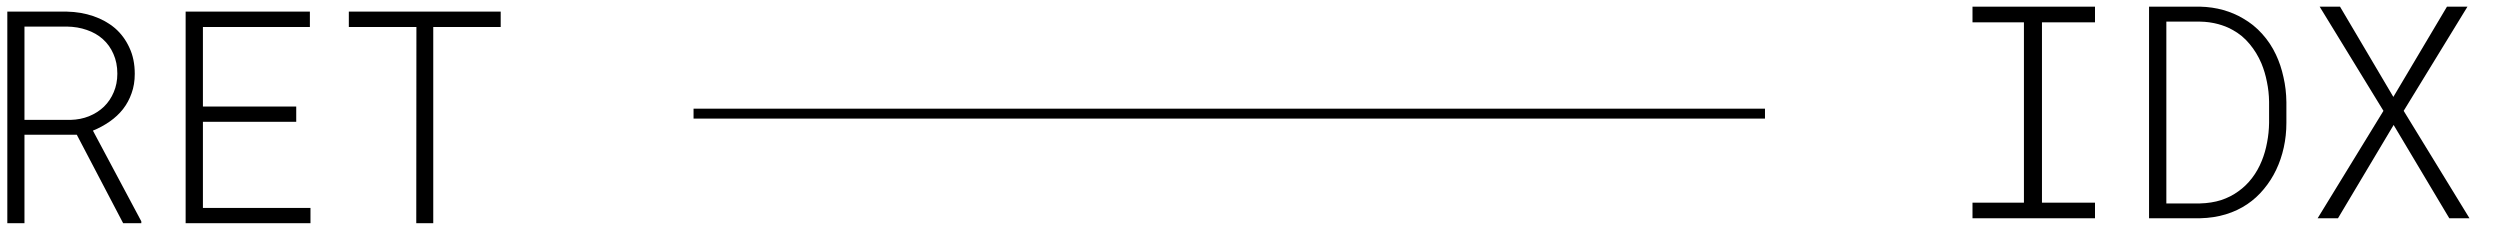 <svg width="126" height="12" viewBox="0 0 126 12" fill="none" xmlns="http://www.w3.org/2000/svg">
<g clip-path="url(#clip0_14_3)">
<mask id="mask0_14_3" style="mask-type:luminance" maskUnits="userSpaceOnUse" x="0" y="0" width="126" height="12">
<path d="M126 0H0V12H126V0Z" fill="white"/>
</mask>
<g mask="url(#mask0_14_3)">
<path d="M34.955 5.727L88.955 5.727" stroke="black" stroke-width="0.5"/>
</g>
<path d="M3.87 6.79H1.233V11.25H0.369V0.586H3.379C3.848 0.596 4.29 0.671 4.705 0.813C5.12 0.955 5.484 1.157 5.796 1.421C6.104 1.689 6.346 2.017 6.521 2.402C6.702 2.783 6.792 3.223 6.792 3.721C6.792 4.082 6.739 4.409 6.631 4.702C6.529 4.995 6.385 5.261 6.199 5.5C6.014 5.735 5.792 5.942 5.533 6.123C5.274 6.304 4.991 6.458 4.683 6.584L7.122 11.155V11.25H6.207L3.87 6.79ZM1.233 6.042H3.562C3.895 6.033 4.202 5.972 4.485 5.859C4.773 5.742 5.025 5.581 5.24 5.376C5.45 5.171 5.613 4.929 5.73 4.651C5.853 4.368 5.914 4.055 5.914 3.713C5.914 3.342 5.848 3.01 5.716 2.717C5.589 2.424 5.411 2.175 5.181 1.97C4.957 1.77 4.688 1.616 4.375 1.509C4.068 1.401 3.736 1.345 3.379 1.34H1.233V6.042ZM14.93 6.138H10.227V10.481H15.648V11.25H9.356V0.586H15.618V1.362H10.227V5.369H14.93V6.138ZM25.235 1.362H21.836V11.25H20.98L20.987 1.362H17.581V0.586H25.235V1.362Z" fill="black"/>
<path d="M99.414 0.336H105.588V1.127H102.915V10.216H105.588V11H99.414V10.216H102.006V1.127H99.414V0.336ZM108.312 11V0.336H110.883C111.298 0.346 111.687 0.402 112.048 0.504C112.414 0.607 112.749 0.749 113.051 0.929C113.417 1.139 113.74 1.4 114.018 1.713C114.296 2.021 114.526 2.367 114.707 2.753C114.873 3.104 115 3.483 115.087 3.888C115.18 4.289 115.229 4.708 115.234 5.148V6.195C115.234 6.62 115.19 7.033 115.102 7.433C115.014 7.833 114.887 8.207 114.721 8.554C114.555 8.905 114.348 9.23 114.099 9.528C113.854 9.826 113.576 10.08 113.264 10.29C112.941 10.509 112.58 10.68 112.18 10.802C111.779 10.924 111.347 10.99 110.883 11H108.312ZM109.184 1.09V10.253H110.883C111.269 10.243 111.623 10.187 111.945 10.085C112.268 9.977 112.556 9.831 112.81 9.645C113.073 9.459 113.305 9.235 113.505 8.971C113.706 8.708 113.869 8.417 113.996 8.1C114.113 7.812 114.201 7.506 114.26 7.184C114.323 6.862 114.357 6.532 114.362 6.195V5.126C114.357 4.784 114.321 4.45 114.252 4.123C114.189 3.795 114.096 3.485 113.974 3.192C113.823 2.836 113.625 2.511 113.381 2.218C113.137 1.92 112.846 1.681 112.509 1.5C112.285 1.374 112.036 1.276 111.762 1.208C111.489 1.134 111.196 1.095 110.883 1.09H109.184ZM120.625 4.884L123.327 0.336H124.36L121.145 5.587L124.462 11H123.444L120.639 6.298L117.834 11H116.809L120.126 5.587L116.911 0.336H117.937L120.625 4.884Z" fill="black"/>
</g>
<defs>
<clipPath id="clip0_14_3">
<rect width="126" height="12" fill="white"/>
</clipPath>
</defs>
</svg>

